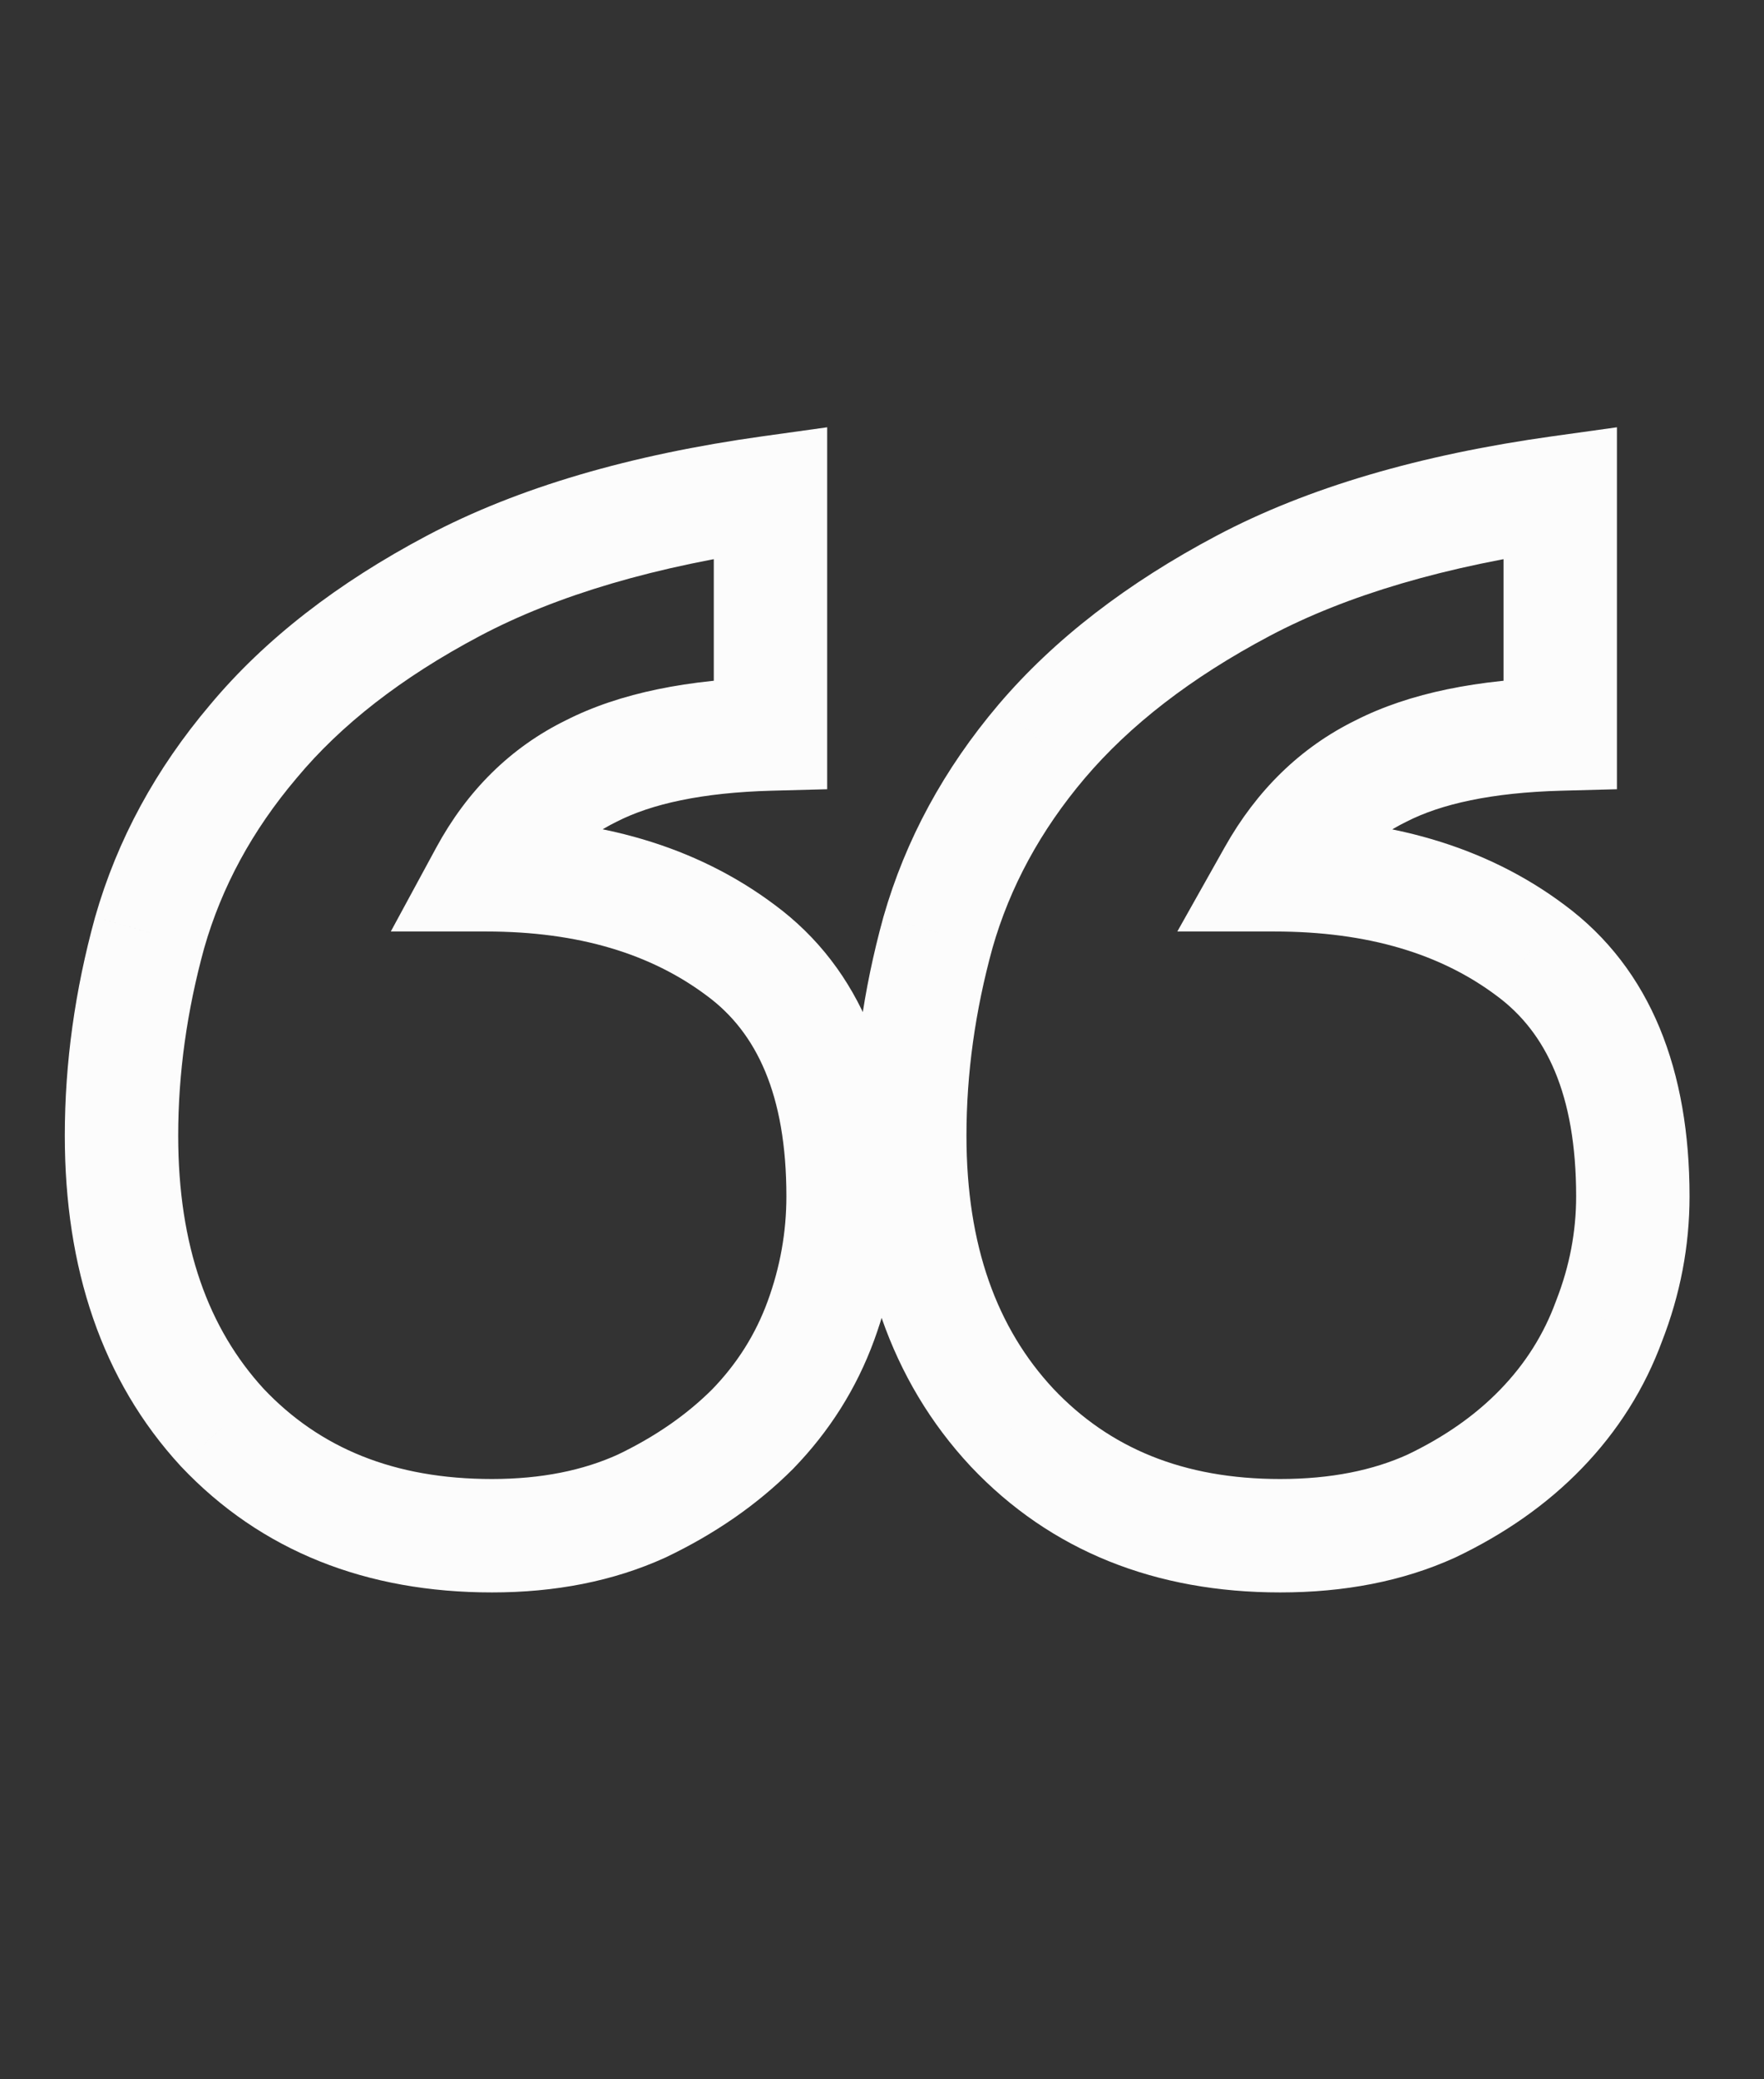 <?xml version="1.0" encoding="UTF-8"?> <svg xmlns="http://www.w3.org/2000/svg" width="280" height="330" viewBox="0 0 280 330" fill="none"><rect x="0" y="0" width="280" height="330" fill="#333333" stroke="none"/> <path d="M122.299 116.492L122.536 125.489L131.299 125.258V116.492H122.299ZM93.841 122.372L97.794 130.457L97.866 130.422L97.937 130.386L93.841 122.372ZM77.143 138.835L69.229 134.549L62.032 147.835H77.143V138.835ZM117.596 150.83L112.196 158.03L112.221 158.049L112.246 158.068L117.596 150.83ZM119.477 226.797L125.841 233.161L125.892 233.11L125.941 233.059L119.477 226.797ZM101.838 239.027L105.562 247.22L105.638 247.185L105.714 247.149L101.838 239.027ZM35.279 226.562L28.652 232.651L28.695 232.698L28.738 232.744L35.279 226.562ZM23.754 148.008L15.101 145.535L15.089 145.577L15.077 145.618L23.754 148.008ZM40.218 117.668L47.084 123.487L47.108 123.458L47.132 123.43L40.218 117.668ZM71.969 92.973L67.757 85.019L71.969 92.973ZM122.299 78.156H131.299V67.813L121.056 69.242L122.299 78.156ZM247.656 116.492L247.893 125.489L256.656 125.258V116.492H247.656ZM219.198 122.372L223.151 130.457L223.223 130.422L223.294 130.386L219.198 122.372ZM202.264 138.835L194.42 134.423L186.876 147.835H202.264V138.835ZM242.952 150.83L237.552 158.03L237.578 158.049L237.603 158.068L242.952 150.83ZM255.417 209.628L247.033 206.356L246.998 206.445L246.965 206.536L255.417 209.628ZM244.599 226.797L238.135 220.535L238.131 220.538L244.599 226.797ZM227.195 239.027L230.919 247.22L230.995 247.185L231.071 247.149L227.195 239.027ZM160.635 226.562L154.053 232.699L154.074 232.722L154.095 232.744L160.635 226.562ZM148.876 148.008L140.222 145.535L140.21 145.577L140.199 145.618L148.876 148.008ZM165.339 117.668L158.482 111.839L158.473 111.849L165.339 117.668ZM247.656 78.156H256.656V67.813L246.412 69.242L247.656 78.156ZM122.063 107.495C109.42 107.828 98.448 109.91 89.745 114.358L97.937 130.386C103.346 127.621 111.345 125.783 122.536 125.489L122.063 107.495ZM89.888 114.286C80.997 118.633 74.114 125.531 69.229 134.549L85.056 143.122C88.325 137.088 92.574 133.009 97.794 130.457L89.888 114.286ZM77.143 147.835C91.947 147.835 103.413 151.443 112.196 158.03L122.996 143.63C110.454 134.224 94.952 129.835 77.143 129.835V147.835ZM112.246 158.068C120.036 163.825 124.824 173.641 124.824 189.872H142.824C142.824 170.04 136.793 153.828 122.945 143.592L112.246 158.068ZM124.824 189.872C124.824 195.543 123.839 201.082 121.844 206.536L138.748 212.72C141.457 205.316 142.824 197.685 142.824 189.872H124.824ZM121.844 206.536C119.934 211.755 117.015 216.404 113.013 220.535L125.941 233.059C131.661 227.155 135.954 220.358 138.748 212.72L121.844 206.536ZM113.113 220.433C109.052 224.494 104.04 228.003 97.961 230.904L105.714 247.149C113.433 243.465 120.181 238.821 125.841 233.161L113.113 220.433ZM98.114 230.833C92.575 233.351 85.964 234.73 78.083 234.73V252.73C88.078 252.73 97.302 250.974 105.562 247.22L98.114 230.833ZM78.083 234.73C62.5 234.73 50.717 229.793 41.819 220.379L28.738 232.744C41.477 246.222 58.231 252.73 78.083 252.73V234.73ZM41.906 220.472C33.094 210.883 28.286 197.789 28.286 180.229H10.286C10.286 201.24 16.139 219.035 28.652 232.651L41.906 220.472ZM28.286 180.229C28.286 170.416 29.655 160.478 32.431 150.397L15.077 145.618C11.895 157.175 10.286 168.718 10.286 180.229H28.286ZM32.408 150.48C35.171 140.81 40.018 131.824 47.084 123.487L33.352 111.849C24.738 122.014 18.61 133.254 15.101 145.535L32.408 150.48ZM47.132 123.43C54.07 115.104 63.655 107.558 76.179 100.927L67.757 85.019C53.627 92.5 42.045 101.417 33.304 111.906L47.132 123.43ZM76.179 100.927C88.318 94.501 104.011 89.795 123.543 87.07L121.056 69.242C100.135 72.162 82.274 77.334 67.757 85.019L76.179 100.927ZM113.299 78.156V116.492H131.299V78.156H113.299ZM247.419 107.495C234.777 107.828 223.804 109.91 215.102 114.358L223.294 130.386C228.703 127.621 236.702 125.783 247.893 125.489L247.419 107.495ZM215.245 114.286C206.387 118.617 199.455 125.472 194.42 134.423L210.108 143.248C213.54 137.147 217.897 133.026 223.151 130.457L215.245 114.286ZM202.264 147.835C217.247 147.835 228.784 151.454 237.552 158.03L248.352 143.63C235.796 134.213 220.208 129.835 202.264 129.835V147.835ZM237.603 158.068C245.393 163.825 250.181 173.641 250.181 189.872H268.181C268.181 170.04 262.15 153.828 248.302 143.592L237.603 158.068ZM250.181 189.872C250.181 195.468 249.145 200.945 247.033 206.356L263.802 212.9C266.708 205.453 268.181 197.76 268.181 189.872H250.181ZM246.965 206.536C245.056 211.755 242.136 216.404 238.135 220.535L251.063 233.059C256.782 227.155 261.075 220.358 263.87 212.72L246.965 206.536ZM238.131 220.538C234.264 224.534 229.374 228.014 223.318 230.904L231.071 247.149C238.813 243.454 245.526 238.78 251.066 233.055L238.131 220.538ZM223.47 230.833C217.951 233.342 211.267 234.73 203.205 234.73V252.73C213.331 252.73 222.64 250.983 230.919 247.22L223.47 230.833ZM203.205 234.73C187.805 234.73 176.09 229.81 167.176 220.379L154.095 232.744C166.818 246.205 183.484 252.73 203.205 252.73V234.73ZM167.218 220.424C158.273 210.831 153.407 197.755 153.407 180.229H135.407C135.407 201.274 141.36 219.086 154.053 232.699L167.218 220.424ZM153.407 180.229C153.407 170.416 154.777 160.478 157.553 150.397L140.199 145.618C137.017 157.175 135.407 168.718 135.407 180.229H153.407ZM157.53 150.48C160.293 140.81 165.14 131.824 172.205 123.487L158.473 111.849C149.859 122.014 143.731 133.254 140.222 145.535L157.53 150.48ZM172.197 123.497C179.31 115.128 189.001 107.563 201.536 100.927L193.114 85.019C178.995 92.494 167.362 101.392 158.482 111.839L172.197 123.497ZM201.536 100.927C213.675 94.501 229.368 89.795 248.9 87.07L246.412 69.242C225.492 72.162 207.631 77.334 193.114 85.019L201.536 100.927ZM238.656 78.156V116.492H256.656V78.156H238.656Z" fill="#FCFCFC"></path> </svg> 